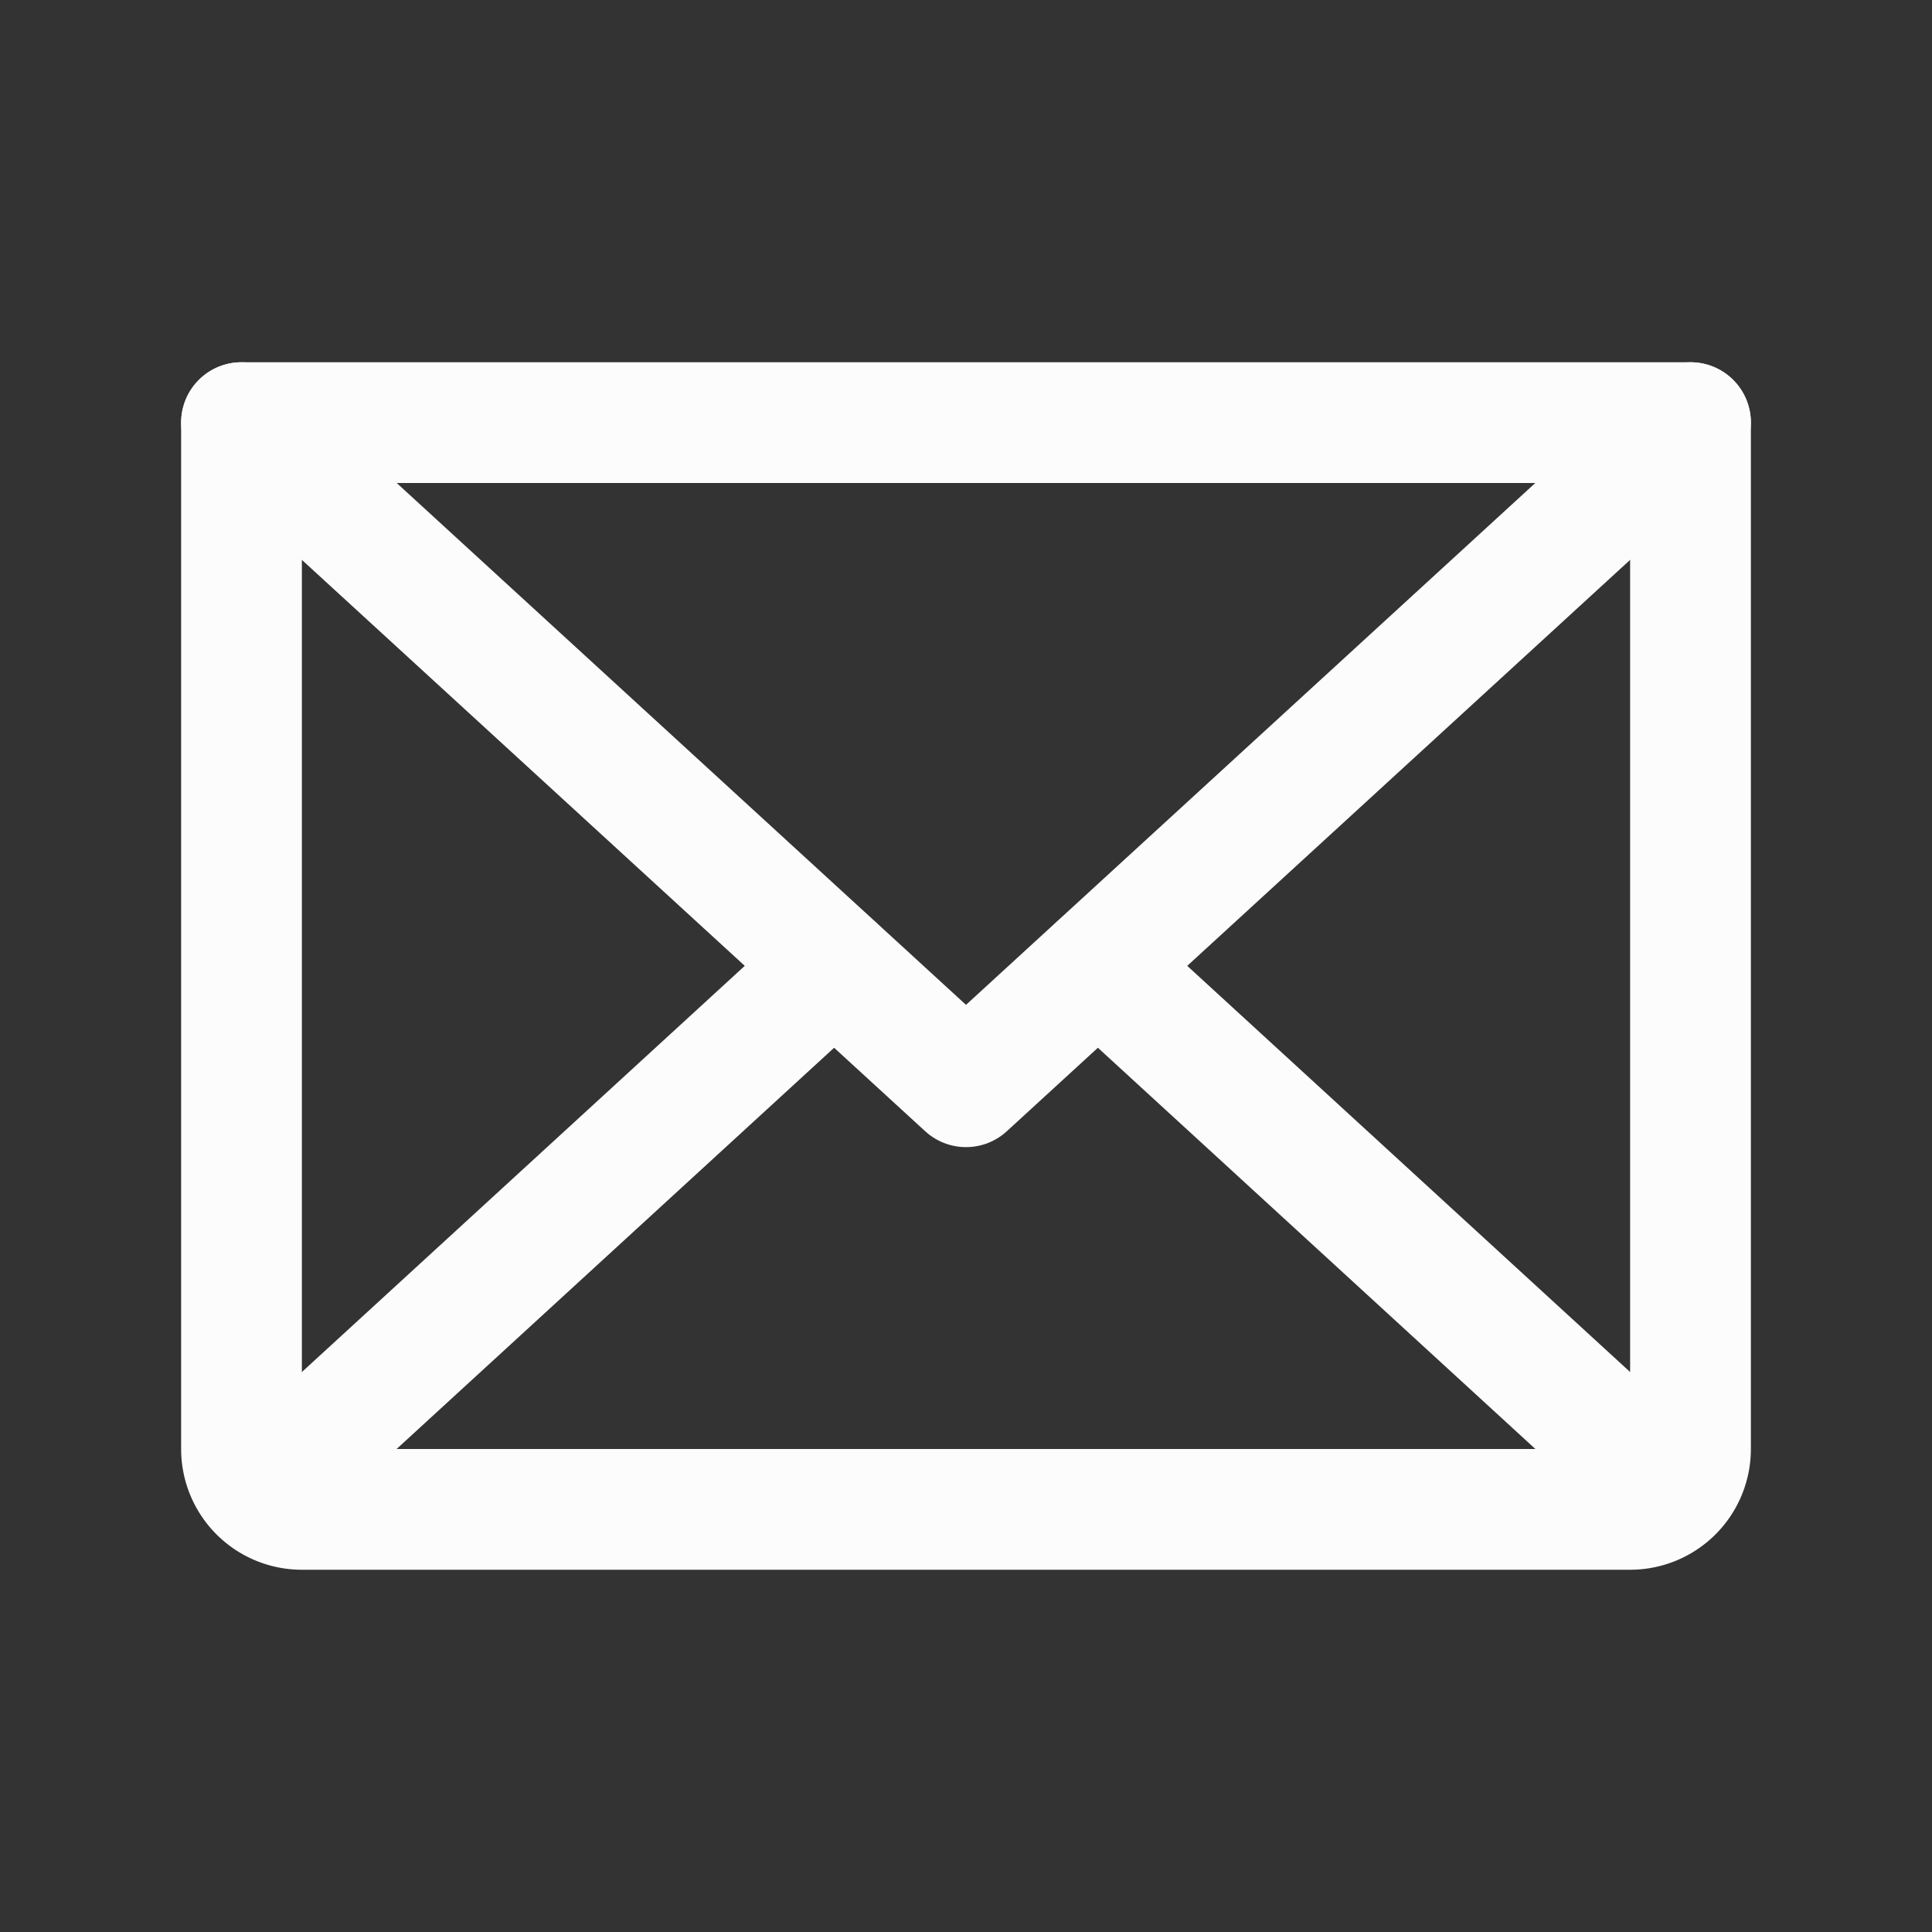 <?xml version="1.0" encoding="utf-8"?>
<svg xmlns="http://www.w3.org/2000/svg" fill="#fcfcfc" height="192" viewBox="0 0 256 256" width="192">
  <rect x="0" y="0" width="256" height="256" fill="#333333" stroke="none"/>
  <rect fill="none" height="256" width="256"/>
  <polyline fill="none" points="224 56 128 144 32 56" stroke="#fcfcfc" stroke-linecap="round" stroke-linejoin="round" stroke-width="16"/>
  <path d="M32,56H224a0,0,0,0,1,0,0V192a8,8,0,0,1-8,8H40a8,8,0,0,1-8-8V56A0,0,0,0,1,32,56Z" fill="none" stroke="#fcfcfc" stroke-linecap="round" stroke-linejoin="round" stroke-width="16"/>
  <line fill="none" stroke="#fcfcfc" stroke-linecap="round" stroke-linejoin="round" stroke-width="16" x1="110.5" x2="34.5" y1="128" y2="197.7"/>
  <line fill="none" stroke="#fcfcfc" stroke-linecap="round" stroke-linejoin="round" stroke-width="16" x1="221.5" x2="145.5" y1="197.7" y2="128"/>
</svg>